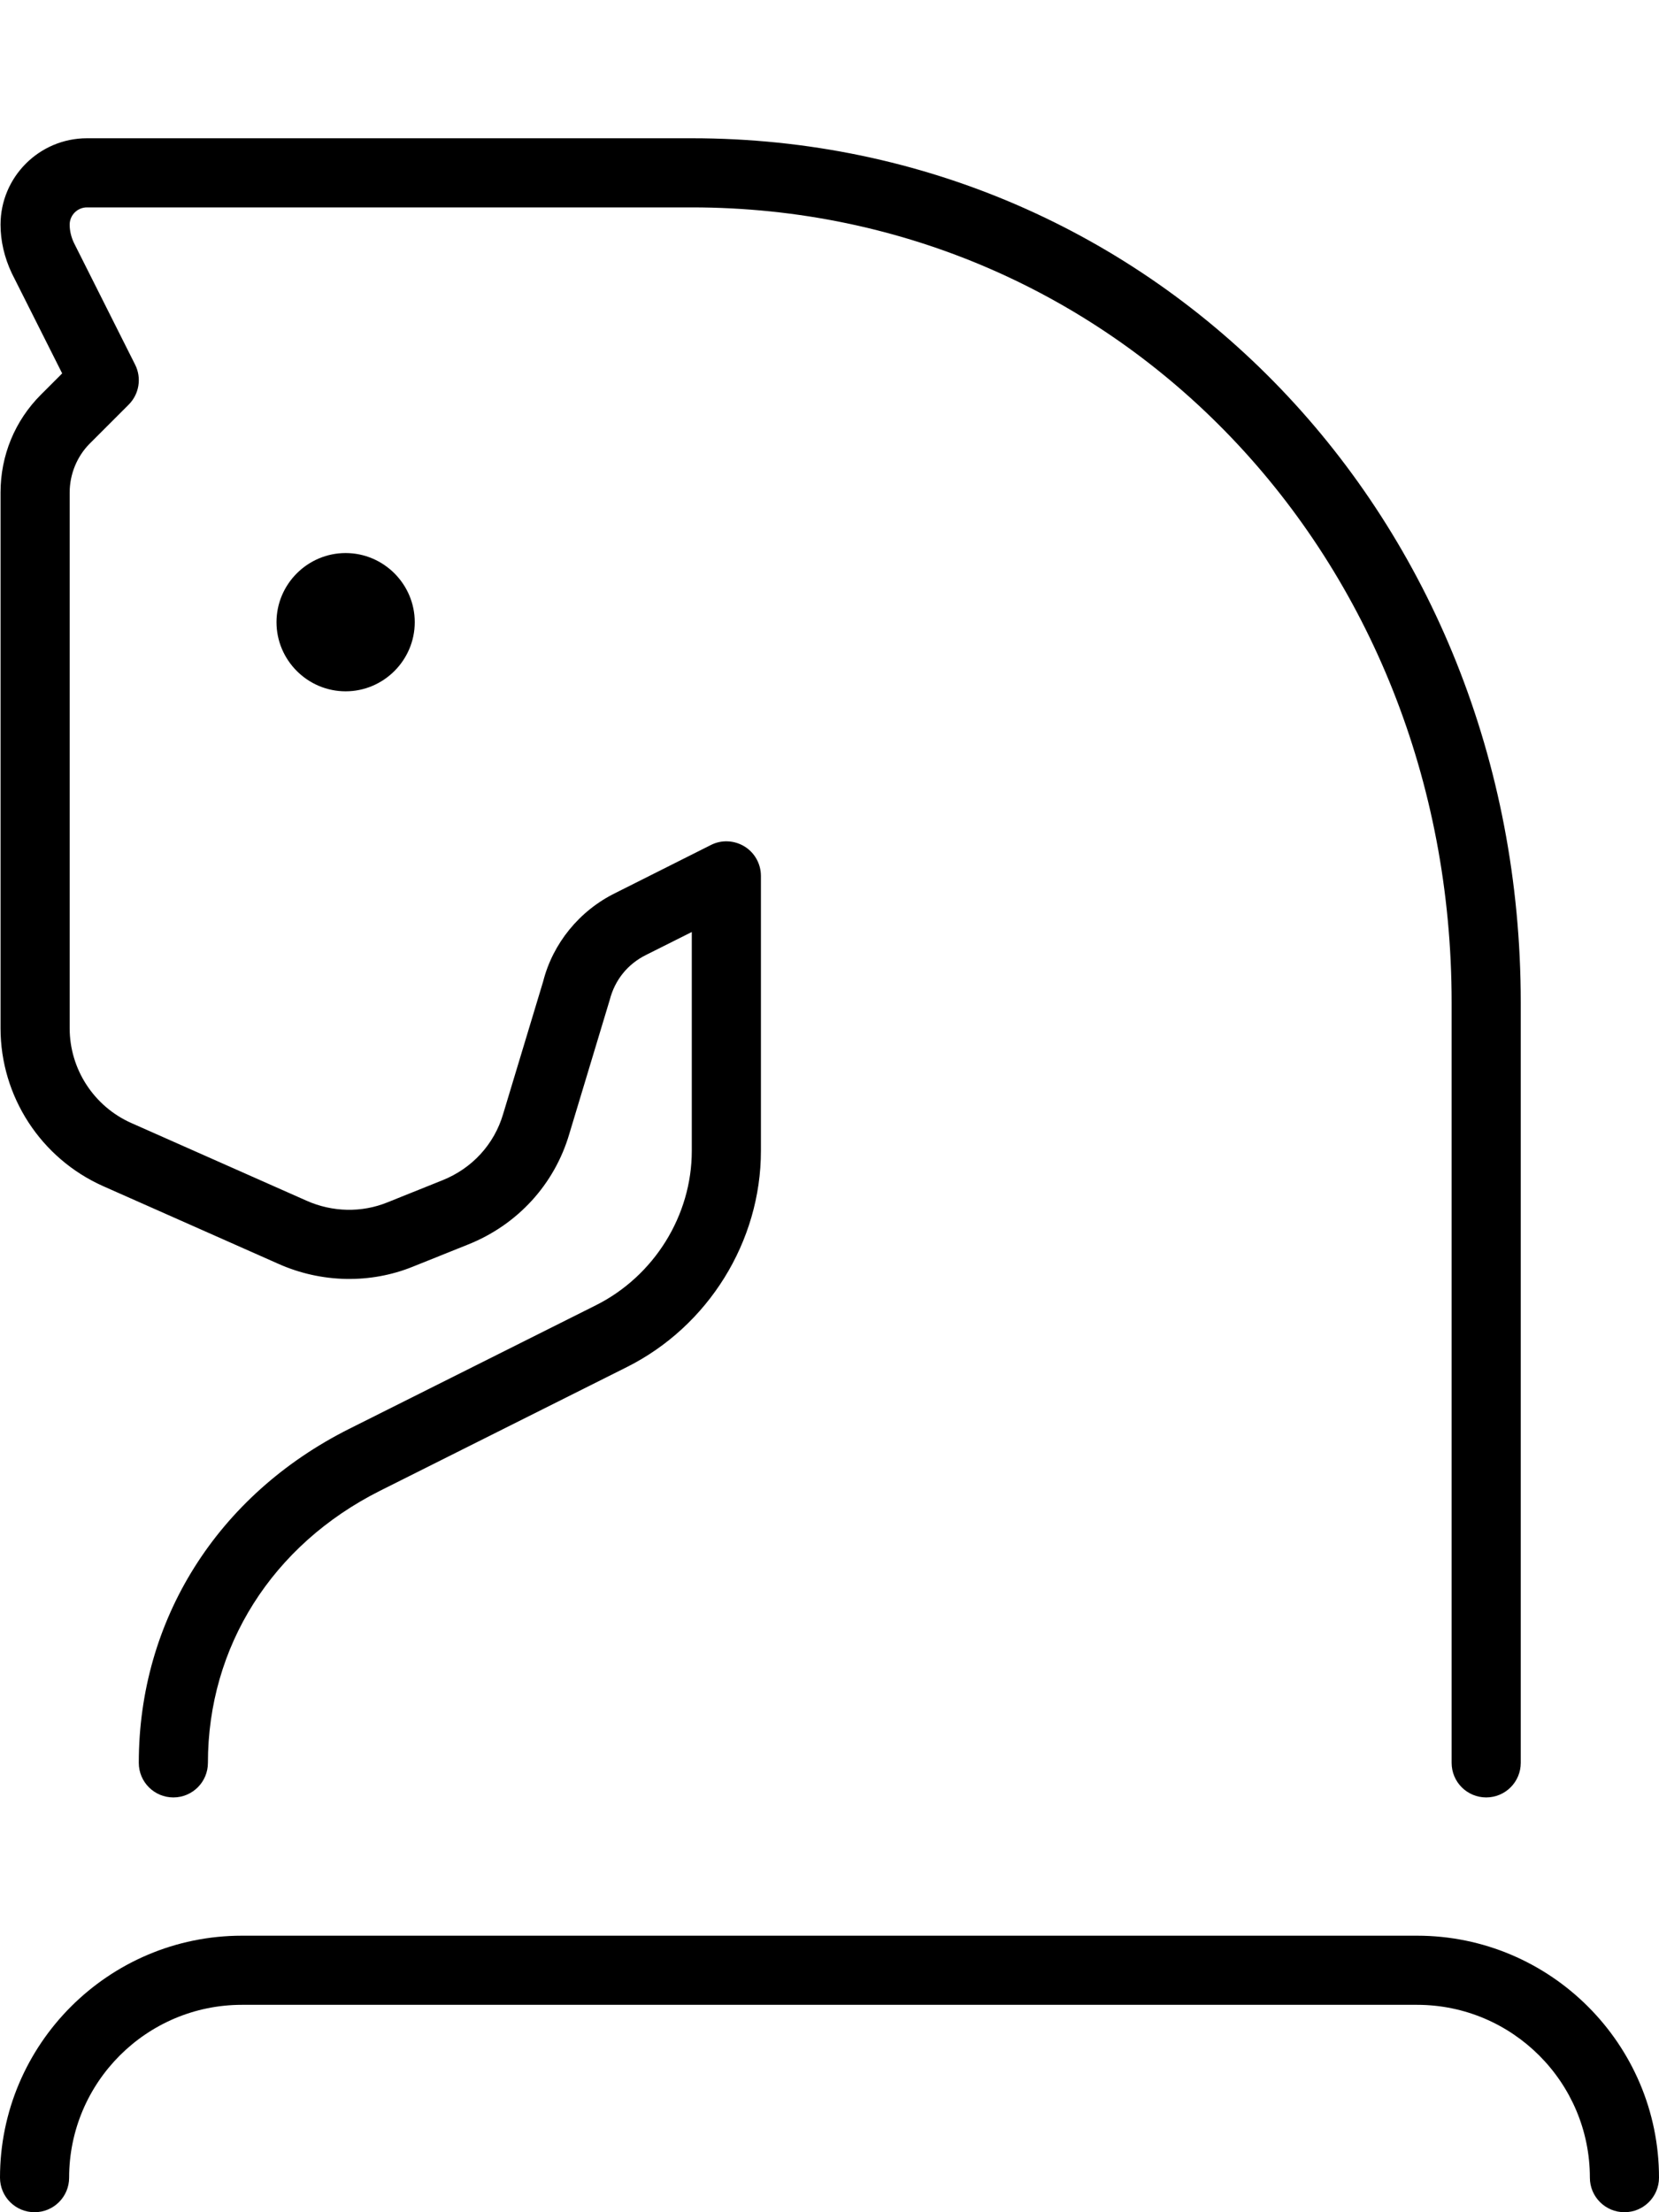 <svg xmlns="http://www.w3.org/2000/svg" viewBox="0 0 384 512"><!-- Font Awesome Pro 6.0.0-alpha2 by @fontawesome - https://fontawesome.com License - https://fontawesome.com/license (Commercial License) --><path d="M23.891 274.531L64.5 292.531C74.375 296.922 85.703 297.172 95.609 293.141L108.344 288.031C119.812 283.453 128.359 274.094 131.781 262.406L141.125 231.438C142.313 226.797 145.297 223.094 149.594 220.984L160.125 215.703V266.375C160.125 281.328 151.406 295.344 137.922 302.094L80.781 330.719C50.312 346.031 32.125 374.922 32.125 408C32.125 412.422 35.703 416 40.125 416S48.125 412.422 48.125 408C48.125 381.094 63.016 357.562 87.953 345.031L145.078 316.406C163.937 306.969 176.125 287.344 176.125 266.375V202.719C176.125 199.937 174.687 197.359 172.328 195.906C169.938 194.453 167 194.312 164.531 195.578L142.484 206.656C134.094 210.766 127.953 218.359 125.719 227.156L116.453 257.844C114.391 264.844 109.281 270.422 102.391 273.172L89.625 278.297C83.734 280.687 76.953 280.562 70.984 277.906L30.375 259.906C21.719 256.047 16.125 247.438 16.125 237.969V114C16.125 109.75 17.828 105.609 20.781 102.656L29.781 93.656C32.219 91.219 32.828 87.484 31.281 84.406L17.109 56.203C16.469 54.844 16.125 53.391 16.125 52C16.125 49.797 17.922 48 20.125 48H160.125C258.75 48 336 128.828 336 232V408C336 412.422 339.578 416 344 416S352 412.422 352 408V232C352 119.844 267.719 32 160.125 32H20.125C9.094 32 0.125 40.969 0.125 52C0.125 55.75 1 59.562 2.719 63.219L14.391 86.422L9.469 91.344C3.438 97.375 0.125 105.422 0.125 114V237.969C0.125 253.75 9.438 268.094 23.891 274.531ZM64 144C64 152.799 71.199 160 80 160S96 152.799 96 144C96 135.199 88.801 128 80 128S64 135.199 64 144ZM328 448H56C25.125 448 0 473.125 0 504C0 508.422 3.578 512 8 512S16 508.422 16 504C16 481.938 33.938 464 56 464H328C350.062 464 368 481.938 368 504C368 508.422 371.578 512 376 512S384 508.422 384 504C384 473.125 358.875 448 328 448Z"/></svg>
